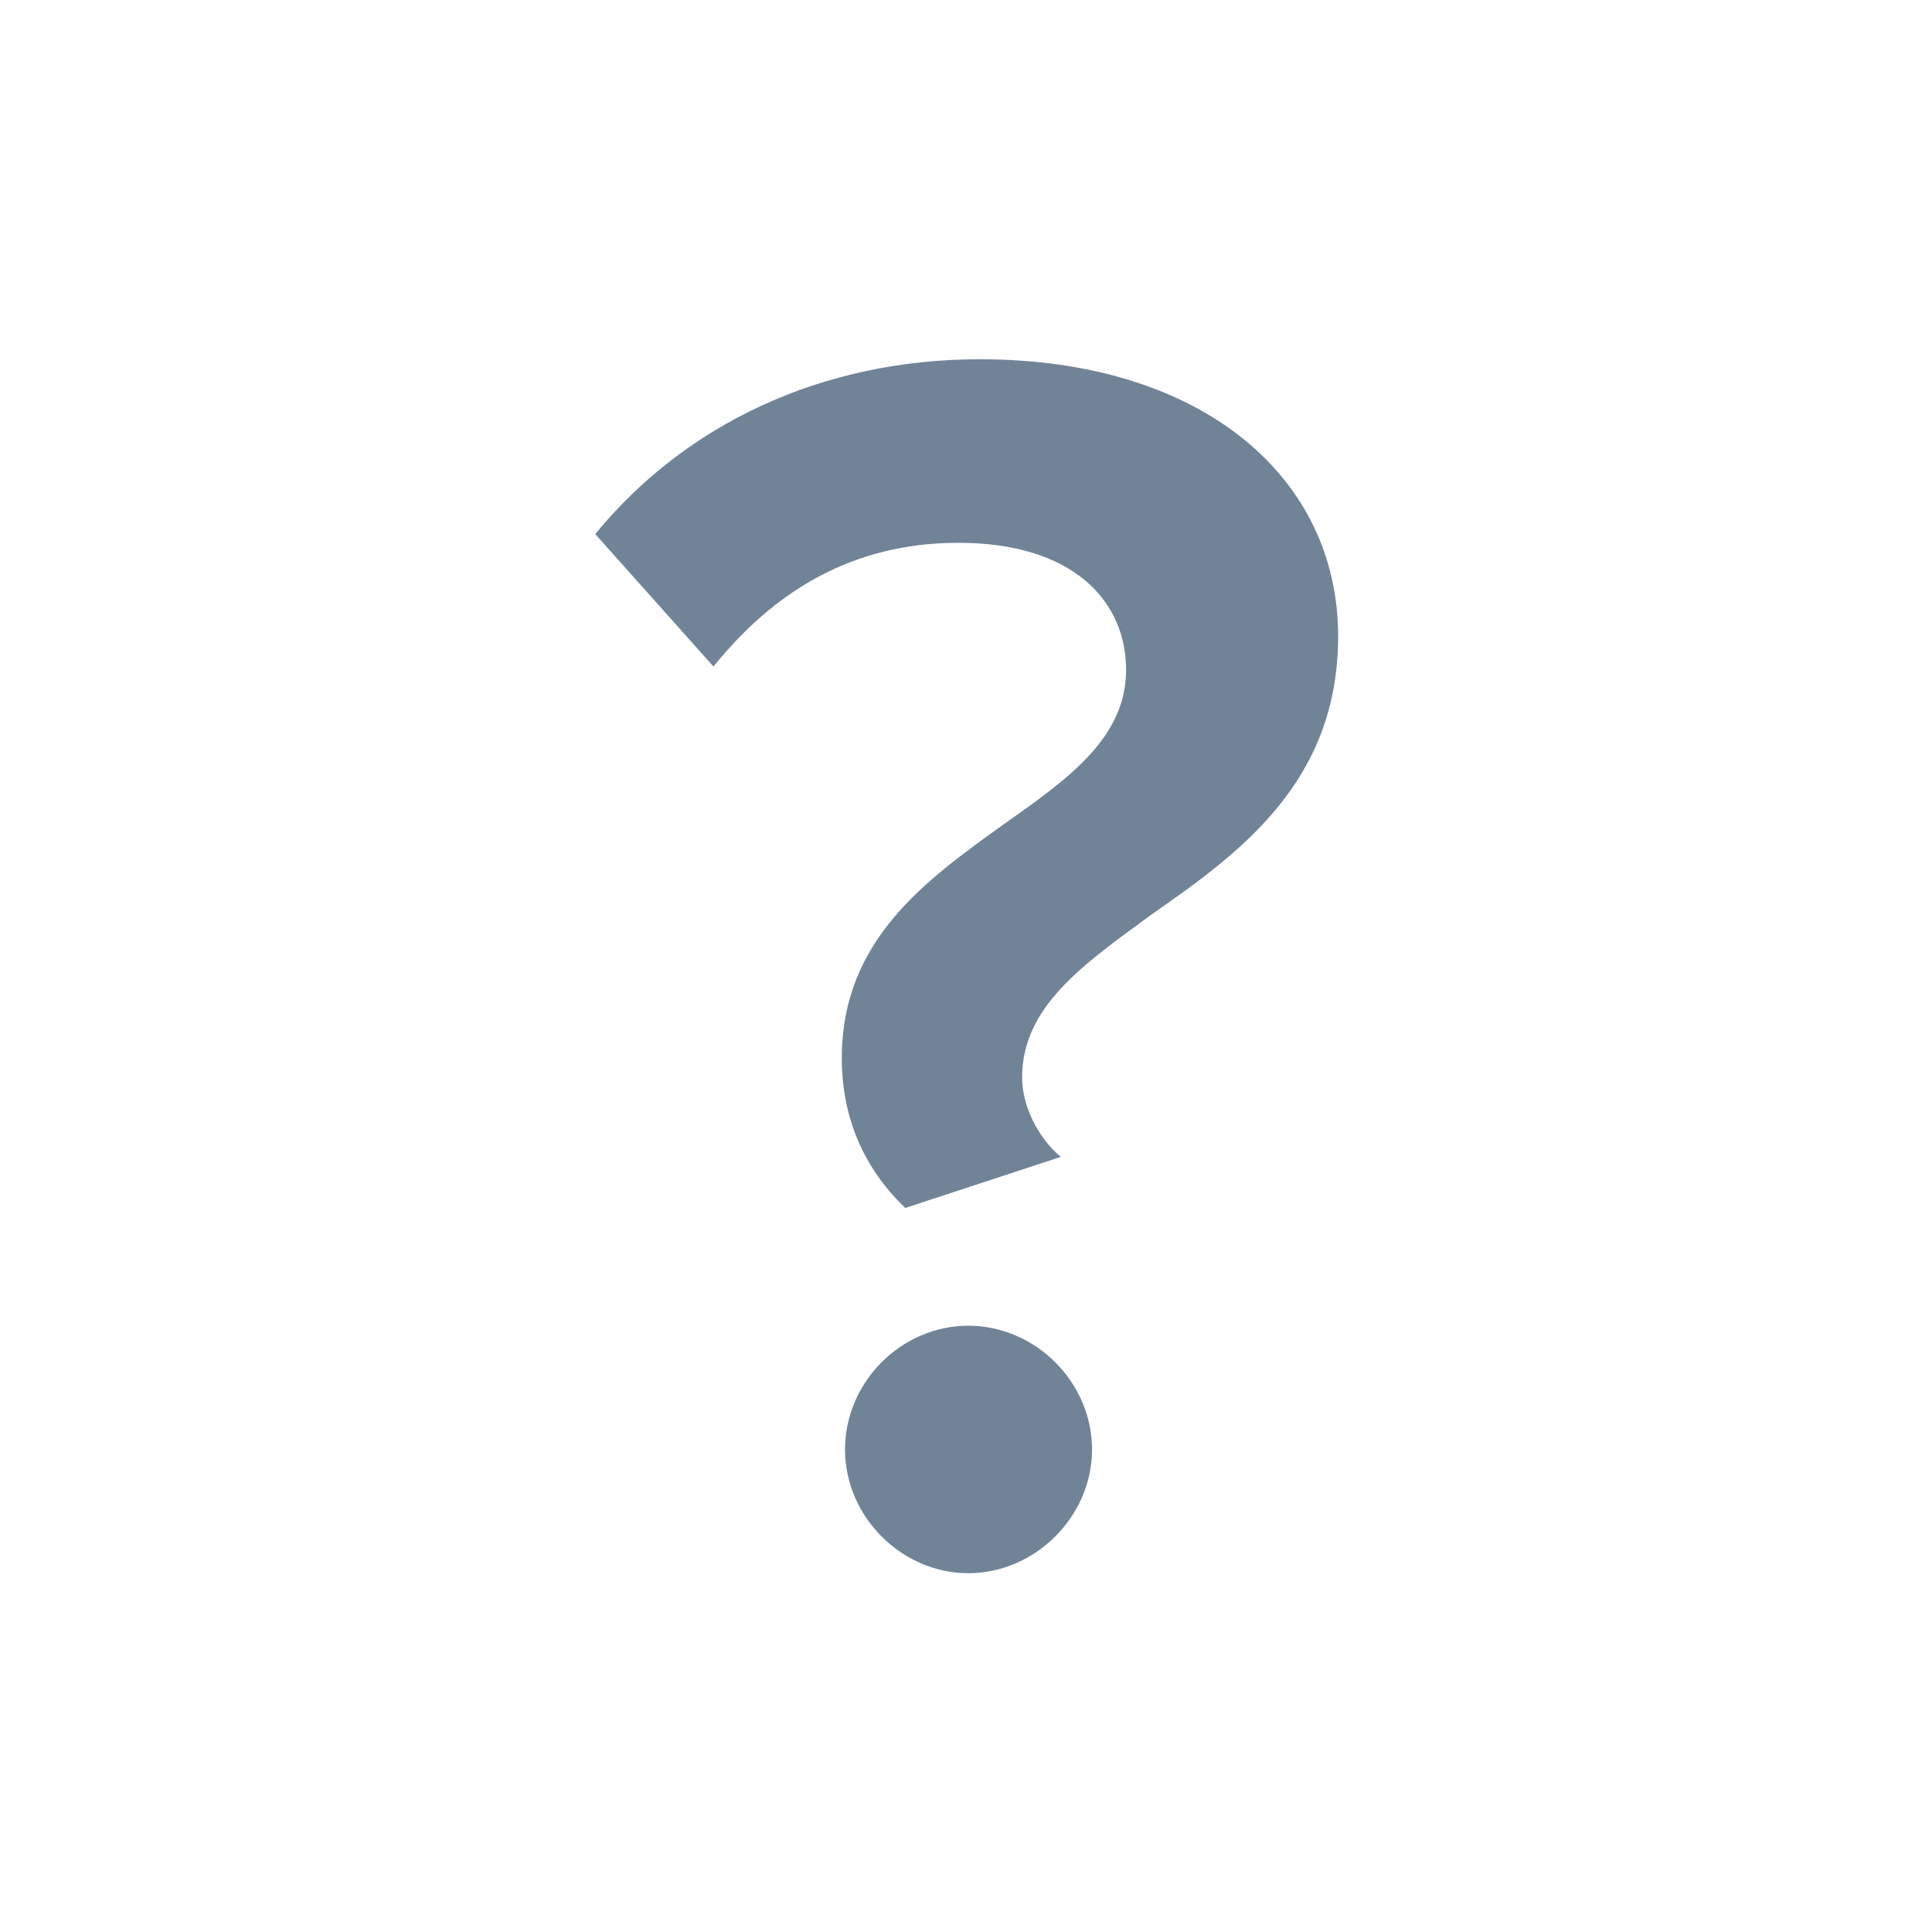 <?xml version="1.0" encoding="UTF-8"?><svg width="640px" height="640px" id="Ebene_1" xmlns="http://www.w3.org/2000/svg" viewBox="0 0 42 42"><rect width="42" height="42" style="fill:#fff;"/><path d="M18.37,31.51c0,1.46,1.23,2.69,2.68,2.69s2.69-1.23,2.69-2.69-1.23-2.69-2.69-2.69-2.68,1.23-2.68,2.69M18.3,23c0,1.27.46,2.38,1.38,3.26l3.38-1.11c-.5-.42-.84-1.11-.84-1.73,0-1.54,1.34-2.46,2.8-3.53,1.92-1.34,4.07-2.88,4.07-6.06,0-3.45-2.95-6.02-7.79-6.02-3.45,0-6.41,1.42-8.36,3.8l2.57,2.88c1.3-1.61,2.99-2.69,5.33-2.69,2.49,0,3.64,1.27,3.64,2.76s-1.27,2.38-2.69,3.38c-1.65,1.19-3.49,2.49-3.49,5.06" style="fill:#718397;"/></svg>